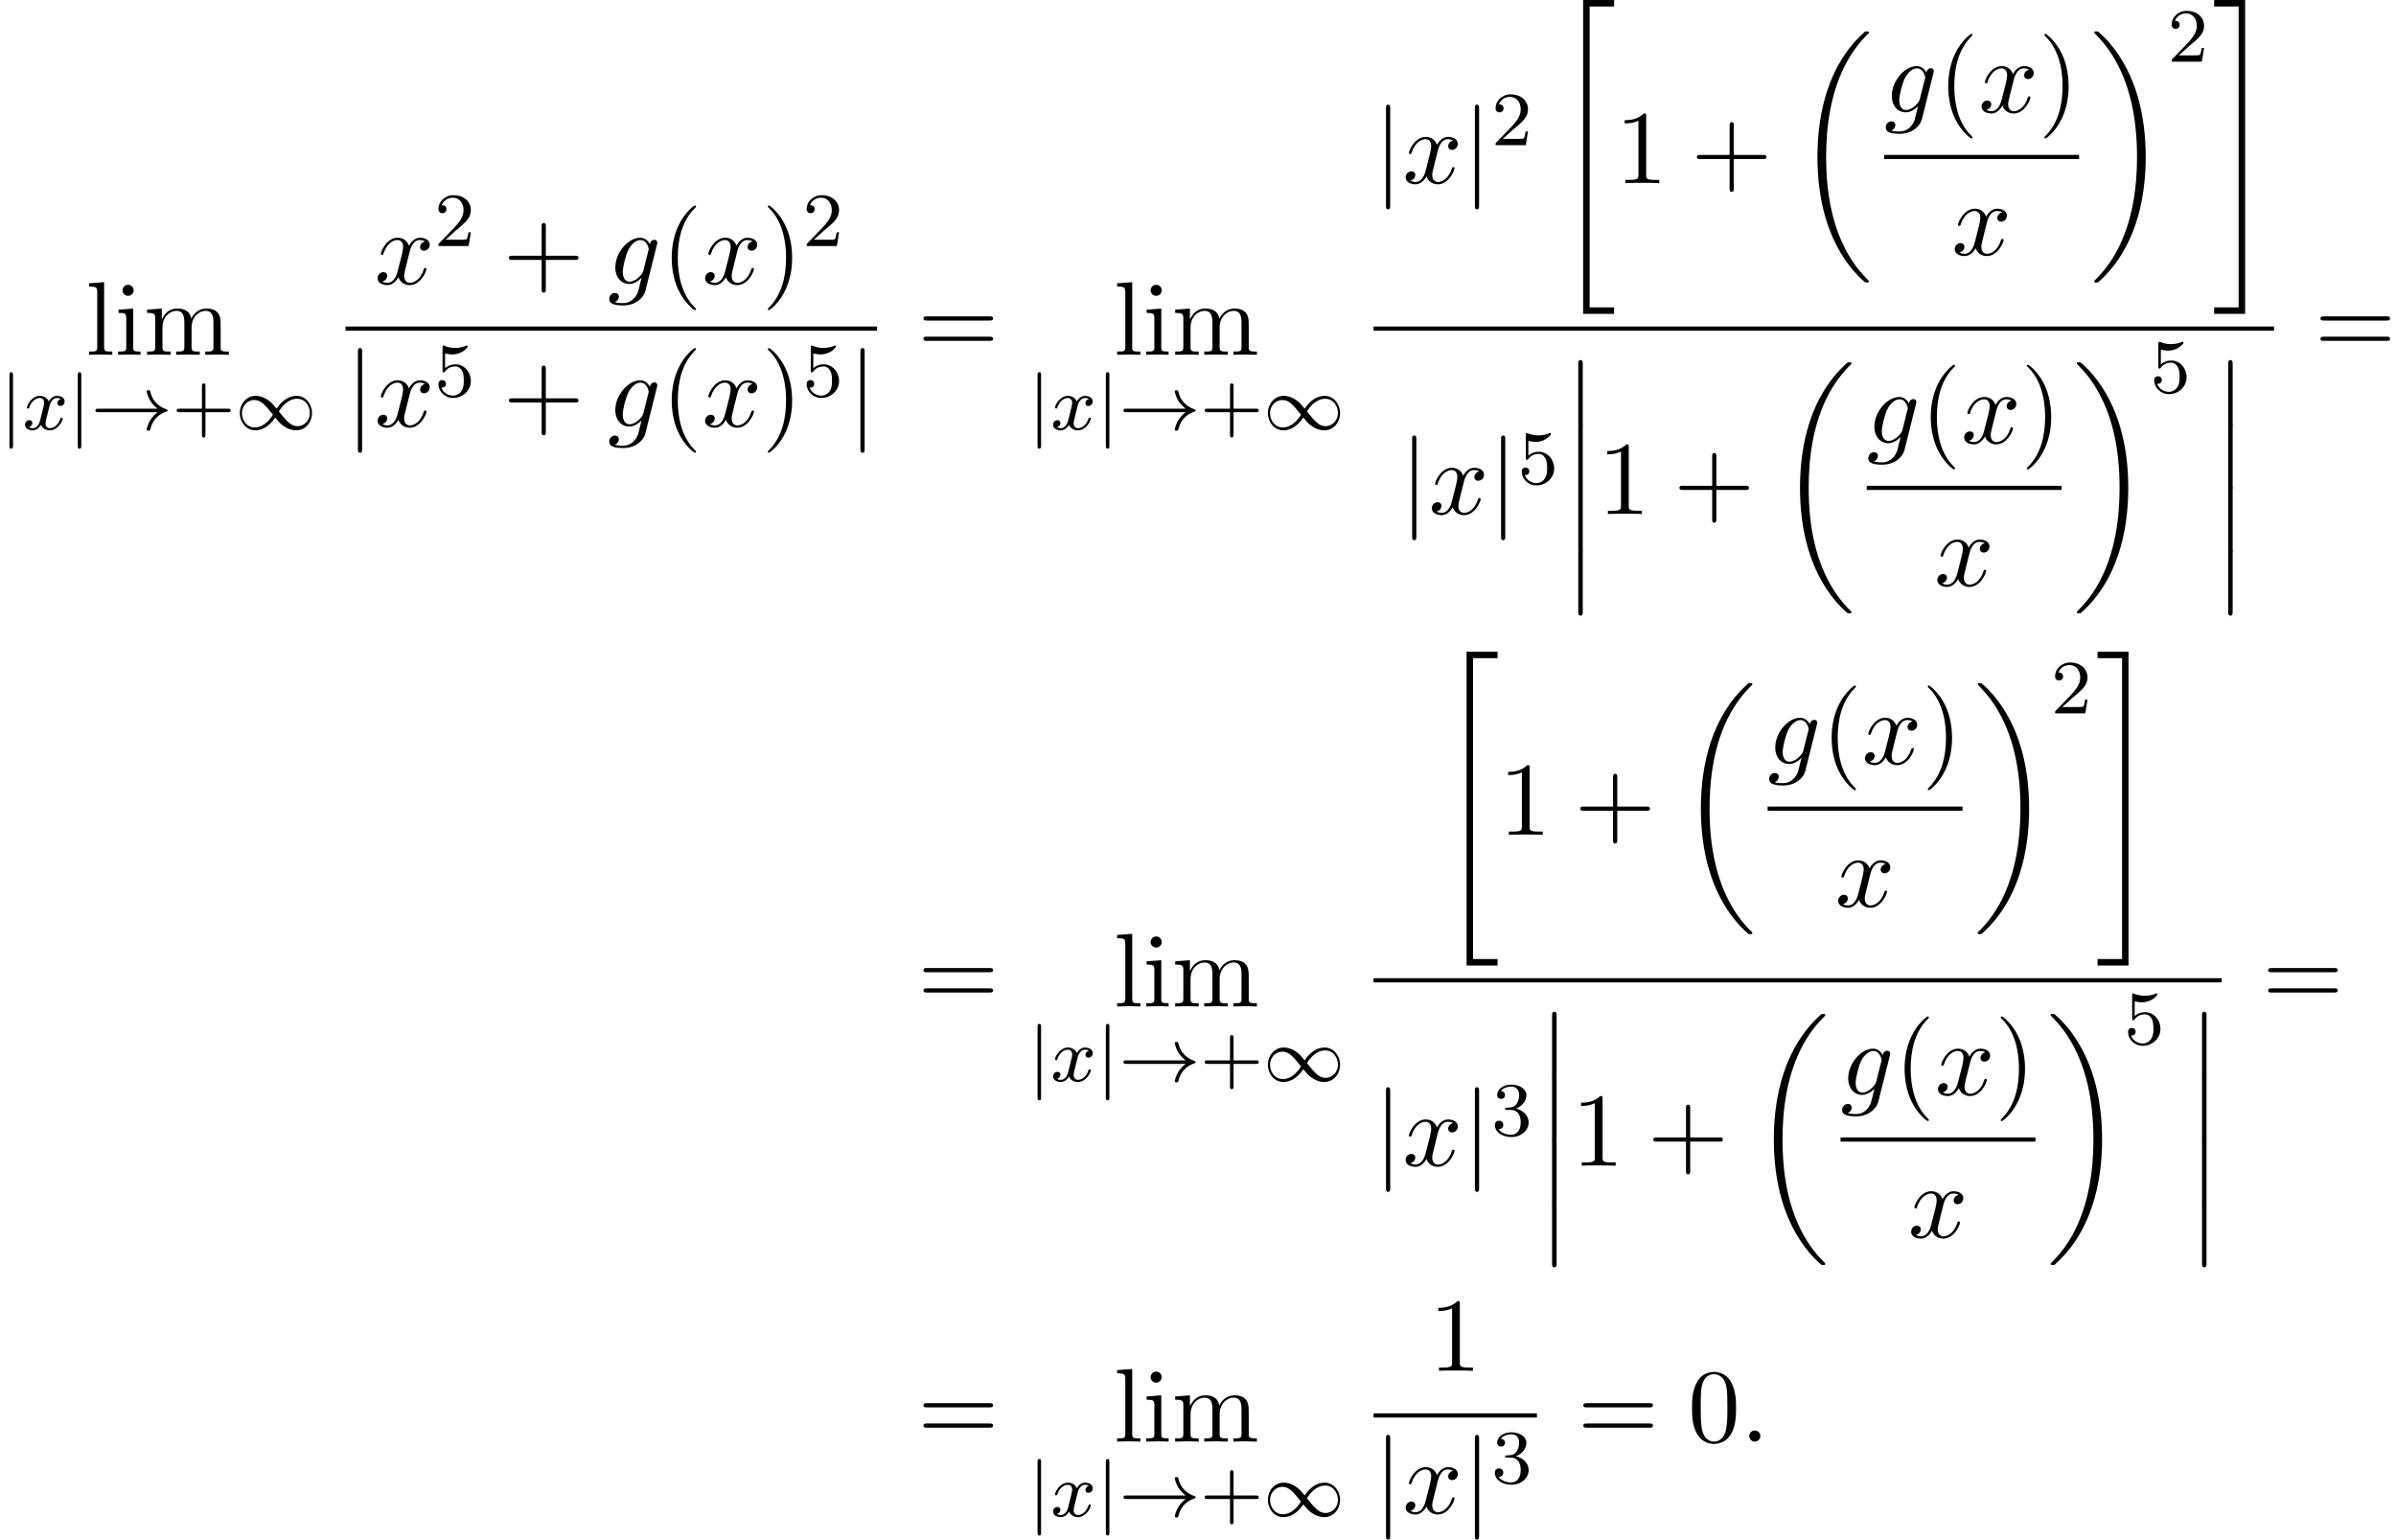 <?xml version='1.0' encoding='UTF-8'?>
<!-- This file was generated by dvisvgm 2.13.3 -->
<svg version='1.1' xmlns='http://www.w3.org/2000/svg' xmlns:xlink='http://www.w3.org/1999/xlink' width='249.736pt' height='160.482pt' viewBox='108.258 69.738 249.736 160.482'>
<defs>
<path id='g0-12' d='M1.582 6.371C1.582 6.545 1.582 6.775 1.811 6.775C2.051 6.775 2.051 6.556 2.051 6.371V.175C2.051 0 2.051-.229 1.822-.229C1.582-.229 1.582-.011 1.582 .175V6.371Z'/>
<path id='g0-18' d='M7.636 25.625C7.636 25.582 7.615 25.56 7.593 25.527C7.189 25.124 6.458 24.393 5.727 23.215C3.971 20.4 3.175 16.855 3.175 12.655C3.175 9.72 3.567 5.935 5.367 2.684C6.229 1.135 7.124 .24 7.604-.24C7.636-.273 7.636-.295 7.636-.327C7.636-.436 7.56-.436 7.407-.436S7.233-.436 7.069-.273C3.415 3.055 2.269 8.051 2.269 12.644C2.269 16.931 3.251 21.251 6.022 24.513C6.24 24.764 6.655 25.211 7.102 25.604C7.233 25.735 7.255 25.735 7.407 25.735S7.636 25.735 7.636 25.625Z'/>
<path id='g0-19' d='M5.749 12.655C5.749 8.367 4.767 4.047 1.996 .785C1.778 .535 1.364 .087 .916-.305C.785-.436 .764-.436 .611-.436C.48-.436 .382-.436 .382-.327C.382-.284 .425-.24 .447-.218C.829 .175 1.56 .905 2.291 2.084C4.047 4.898 4.844 8.444 4.844 12.644C4.844 15.578 4.451 19.364 2.651 22.615C1.789 24.164 .884 25.069 .425 25.527C.404 25.56 .382 25.593 .382 25.625C.382 25.735 .48 25.735 .611 25.735C.764 25.735 .785 25.735 .949 25.571C4.604 22.244 5.749 17.247 5.749 12.655Z'/>
<path id='g0-34' d='M3 32.28H6.229V31.604H3.676V.24H6.229V-.436H3V32.28Z'/>
<path id='g0-35' d='M2.673 31.604H.12V32.28H3.349V-.436H.12V.24H2.673V31.604Z'/>
<path id='g1-33' d='M6.958-1.809C6.687-1.61 6.44-1.355 6.249-1.068C5.906-.55 5.818-.04 5.818-.008C5.818 .112 5.93 .112 6.001 .112C6.089 .112 6.161 .112 6.185 .008C6.392-.877 6.902-1.546 7.867-1.873C7.93-1.889 7.994-1.913 7.994-1.993S7.922-2.096 7.89-2.104C6.83-2.463 6.368-3.212 6.201-3.913C6.161-4.073 6.161-4.097 6.001-4.097C5.93-4.097 5.818-4.097 5.818-3.977C5.818-3.961 5.898-3.435 6.249-2.909C6.48-2.574 6.759-2.327 6.958-2.176H.773C.646-2.176 .47-2.176 .47-1.993S.646-1.809 .773-1.809H6.958Z'/>
<path id='g1-49' d='M4.304-2.184C3.834-2.75 3.77-2.813 3.491-3.021C3.124-3.3 2.638-3.515 2.112-3.515C1.14-3.515 .47-2.662 .47-1.714C.47-.781 1.132 .08 2.08 .08C2.734 .08 3.499-.263 4.16-1.251C4.631-.685 4.694-.622 4.973-.414C5.34-.135 5.826 .08 6.352 .08C7.325 .08 7.994-.773 7.994-1.722C7.994-2.654 7.333-3.515 6.384-3.515C5.731-3.515 4.965-3.172 4.304-2.184ZM4.543-1.889C4.846-2.391 5.499-3.212 6.44-3.212C7.293-3.212 7.771-2.439 7.771-1.722C7.771-.948 7.181-.351 6.48-.351S5.308-.933 4.543-1.889ZM3.921-1.546C3.618-1.044 2.965-.223 2.024-.223C1.172-.223 .693-.996 .693-1.714C.693-2.487 1.283-3.084 1.985-3.084S3.156-2.503 3.921-1.546Z'/>
<path id='g1-106' d='M1.355-5.675C1.355-5.802 1.355-5.978 1.172-5.978S.988-5.802 .988-5.675V1.69C.988 1.817 .988 1.993 1.172 1.993S1.355 1.817 1.355 1.69V-5.675Z'/>
<path id='g2-106' d='M1.735-7.789C1.735-7.985 1.735-8.182 1.516-8.182S1.298-7.985 1.298-7.789V2.335C1.298 2.531 1.298 2.727 1.516 2.727S1.735 2.531 1.735 2.335V-7.789Z'/>
<path id='g4-58' d='M2.095-.578C2.095-.895 1.833-1.156 1.516-1.156S.938-.895 .938-.578S1.2 0 1.516 0S2.095-.262 2.095-.578Z'/>
<path id='g4-103' d='M5.138-4.113C5.149-4.178 5.171-4.233 5.171-4.309C5.171-4.495 5.04-4.604 4.855-4.604C4.745-4.604 4.451-4.527 4.407-4.135C4.211-4.538 3.829-4.822 3.393-4.822C2.149-4.822 .796-3.295 .796-1.724C.796-.644 1.462 0 2.247 0C2.891 0 3.404-.513 3.513-.633L3.524-.622C3.295 .349 3.164 .796 3.164 .818C3.12 .916 2.749 1.996 1.593 1.996C1.385 1.996 1.025 1.985 .72 1.887C1.047 1.789 1.167 1.505 1.167 1.32C1.167 1.145 1.047 .938 .753 .938C.513 .938 .164 1.135 .164 1.571C.164 2.018 .567 2.236 1.615 2.236C2.978 2.236 3.764 1.385 3.927 .731L5.138-4.113ZM3.72-1.396C3.655-1.113 3.404-.84 3.164-.633C2.935-.436 2.596-.24 2.28-.24C1.735-.24 1.571-.807 1.571-1.244C1.571-1.767 1.887-3.055 2.182-3.611C2.476-4.145 2.945-4.582 3.404-4.582C4.124-4.582 4.276-3.698 4.276-3.644S4.255-3.524 4.244-3.48L3.72-1.396Z'/>
<path id='g4-120' d='M3.644-3.295C3.709-3.578 3.96-4.582 4.724-4.582C4.778-4.582 5.04-4.582 5.269-4.44C4.964-4.385 4.745-4.113 4.745-3.851C4.745-3.676 4.865-3.469 5.16-3.469C5.4-3.469 5.749-3.665 5.749-4.102C5.749-4.669 5.105-4.822 4.735-4.822C4.102-4.822 3.72-4.244 3.589-3.993C3.316-4.713 2.727-4.822 2.411-4.822C1.276-4.822 .655-3.415 .655-3.142C.655-3.033 .764-3.033 .785-3.033C.873-3.033 .905-3.055 .927-3.153C1.298-4.309 2.018-4.582 2.389-4.582C2.596-4.582 2.978-4.484 2.978-3.851C2.978-3.513 2.793-2.782 2.389-1.255C2.215-.578 1.833-.12 1.353-.12C1.287-.12 1.036-.12 .807-.262C1.08-.316 1.32-.545 1.32-.851C1.32-1.145 1.08-1.233 .916-1.233C.589-1.233 .316-.949 .316-.6C.316-.098 .862 .12 1.342 .12C2.062 .12 2.455-.644 2.487-.709C2.618-.305 3.011 .12 3.665 .12C4.789 .12 5.411-1.287 5.411-1.56C5.411-1.669 5.313-1.669 5.28-1.669C5.182-1.669 5.16-1.625 5.138-1.549C4.778-.382 4.036-.12 3.687-.12C3.262-.12 3.087-.469 3.087-.84C3.087-1.08 3.153-1.32 3.273-1.8L3.644-3.295Z'/>
<path id='g3-120' d='M3.993-3.18C3.642-3.092 3.626-2.782 3.626-2.75C3.626-2.574 3.762-2.455 3.937-2.455S4.384-2.59 4.384-2.933C4.384-3.387 3.881-3.515 3.587-3.515C3.212-3.515 2.909-3.252 2.726-2.941C2.55-3.363 2.136-3.515 1.809-3.515C.94-3.515 .454-2.519 .454-2.295C.454-2.224 .51-2.192 .574-2.192C.669-2.192 .685-2.232 .709-2.327C.893-2.909 1.371-3.292 1.785-3.292C2.096-3.292 2.248-3.068 2.248-2.782C2.248-2.622 2.152-2.256 2.088-2C2.032-1.769 1.857-1.06 1.817-.909C1.706-.478 1.419-.143 1.06-.143C1.028-.143 .821-.143 .654-.255C1.02-.343 1.02-.677 1.02-.685C1.02-.869 .877-.98 .701-.98C.486-.98 .255-.797 .255-.494C.255-.128 .646 .08 1.052 .08C1.474 .08 1.769-.239 1.913-.494C2.088-.104 2.455 .08 2.837 .08C3.706 .08 4.184-.917 4.184-1.14C4.184-1.219 4.121-1.243 4.065-1.243C3.969-1.243 3.953-1.188 3.929-1.108C3.77-.574 3.316-.143 2.853-.143C2.59-.143 2.399-.319 2.399-.654C2.399-.813 2.447-.996 2.558-1.443C2.614-1.682 2.79-2.383 2.829-2.534C2.941-2.949 3.22-3.292 3.579-3.292C3.618-3.292 3.826-3.292 3.993-3.18Z'/>
<path id='g6-40' d='M3.611 2.618C3.611 2.585 3.611 2.564 3.425 2.378C2.062 1.004 1.713-1.058 1.713-2.727C1.713-4.625 2.127-6.524 3.469-7.887C3.611-8.018 3.611-8.04 3.611-8.073C3.611-8.149 3.567-8.182 3.502-8.182C3.393-8.182 2.411-7.44 1.767-6.055C1.211-4.855 1.08-3.644 1.08-2.727C1.08-1.876 1.2-.556 1.8 .676C2.455 2.018 3.393 2.727 3.502 2.727C3.567 2.727 3.611 2.695 3.611 2.618Z'/>
<path id='g6-41' d='M3.153-2.727C3.153-3.578 3.033-4.898 2.433-6.131C1.778-7.473 .84-8.182 .731-8.182C.665-8.182 .622-8.138 .622-8.073C.622-8.04 .622-8.018 .829-7.822C1.898-6.742 2.52-5.007 2.52-2.727C2.52-.862 2.116 1.058 .764 2.433C.622 2.564 .622 2.585 .622 2.618C.622 2.684 .665 2.727 .731 2.727C.84 2.727 1.822 1.985 2.465 .6C3.022-.6 3.153-1.811 3.153-2.727Z'/>
<path id='g6-43' d='M4.462-2.509H7.505C7.658-2.509 7.865-2.509 7.865-2.727S7.658-2.945 7.505-2.945H4.462V-6C4.462-6.153 4.462-6.36 4.244-6.36S4.025-6.153 4.025-6V-2.945H.971C.818-2.945 .611-2.945 .611-2.727S.818-2.509 .971-2.509H4.025V.545C4.025 .698 4.025 .905 4.244 .905S4.462 .698 4.462 .545V-2.509Z'/>
<path id='g6-48' d='M5.018-3.491C5.018-4.364 4.964-5.236 4.582-6.044C4.08-7.091 3.185-7.265 2.727-7.265C2.073-7.265 1.276-6.982 .829-5.967C.48-5.215 .425-4.364 .425-3.491C.425-2.673 .469-1.691 .916-.862C1.385 .022 2.182 .24 2.716 .24C3.305 .24 4.135 .011 4.615-1.025C4.964-1.778 5.018-2.629 5.018-3.491ZM2.716 0C2.291 0 1.647-.273 1.451-1.32C1.331-1.975 1.331-2.978 1.331-3.622C1.331-4.32 1.331-5.04 1.418-5.629C1.625-6.927 2.444-7.025 2.716-7.025C3.076-7.025 3.796-6.829 4.004-5.749C4.113-5.138 4.113-4.309 4.113-3.622C4.113-2.804 4.113-2.062 3.993-1.364C3.829-.327 3.207 0 2.716 0Z'/>
<path id='g6-49' d='M3.207-6.982C3.207-7.244 3.207-7.265 2.956-7.265C2.28-6.567 1.32-6.567 .971-6.567V-6.229C1.189-6.229 1.833-6.229 2.4-6.513V-.862C2.4-.469 2.367-.338 1.385-.338H1.036V0C1.418-.033 2.367-.033 2.804-.033S4.189-.033 4.571 0V-.338H4.222C3.24-.338 3.207-.458 3.207-.862V-6.982Z'/>
<path id='g6-61' d='M7.495-3.567C7.658-3.567 7.865-3.567 7.865-3.785S7.658-4.004 7.505-4.004H.971C.818-4.004 .611-4.004 .611-3.785S.818-3.567 .982-3.567H7.495ZM7.505-1.451C7.658-1.451 7.865-1.451 7.865-1.669S7.658-1.887 7.495-1.887H.982C.818-1.887 .611-1.887 .611-1.669S.818-1.451 .971-1.451H7.505Z'/>
<path id='g6-105' d='M1.931-4.822L.404-4.702V-4.364C1.113-4.364 1.211-4.298 1.211-3.764V-.829C1.211-.338 1.091-.338 .36-.338V0C.709-.011 1.298-.033 1.56-.033C1.942-.033 2.324-.011 2.695 0V-.338C1.975-.338 1.931-.393 1.931-.818V-4.822ZM1.975-6.72C1.975-7.069 1.702-7.298 1.396-7.298C1.058-7.298 .818-7.004 .818-6.72C.818-6.425 1.058-6.142 1.396-6.142C1.702-6.142 1.975-6.371 1.975-6.72Z'/>
<path id='g6-108' d='M1.931-7.571L.36-7.451V-7.113C1.124-7.113 1.211-7.036 1.211-6.502V-.829C1.211-.338 1.091-.338 .36-.338V0C.72-.011 1.298-.033 1.571-.033S2.378-.011 2.782 0V-.338C2.051-.338 1.931-.338 1.931-.829V-7.571Z'/>
<path id='g6-109' d='M1.2-3.753V-.829C1.2-.338 1.08-.338 .349-.338V0C.731-.011 1.287-.033 1.582-.033C1.865-.033 2.433-.011 2.804 0V-.338C2.073-.338 1.953-.338 1.953-.829V-2.836C1.953-3.971 2.727-4.582 3.425-4.582C4.113-4.582 4.233-3.993 4.233-3.371V-.829C4.233-.338 4.113-.338 3.382-.338V0C3.764-.011 4.32-.033 4.615-.033C4.898-.033 5.465-.011 5.836 0V-.338C5.105-.338 4.985-.338 4.985-.829V-2.836C4.985-3.971 5.76-4.582 6.458-4.582C7.145-4.582 7.265-3.993 7.265-3.371V-.829C7.265-.338 7.145-.338 6.415-.338V0C6.796-.011 7.353-.033 7.647-.033C7.931-.033 8.498-.011 8.869 0V-.338C8.302-.338 8.029-.338 8.018-.665V-2.749C8.018-3.687 8.018-4.025 7.68-4.418C7.527-4.604 7.167-4.822 6.535-4.822C5.618-4.822 5.138-4.167 4.953-3.753C4.8-4.702 3.993-4.822 3.502-4.822C2.705-4.822 2.193-4.353 1.887-3.676V-4.822L.349-4.702V-4.364C1.113-4.364 1.2-4.287 1.2-3.753Z'/>
<path id='g5-43' d='M3.475-1.809H5.818C5.93-1.809 6.105-1.809 6.105-1.993S5.93-2.176 5.818-2.176H3.475V-4.527C3.475-4.639 3.475-4.814 3.292-4.814S3.108-4.639 3.108-4.527V-2.176H.757C.646-2.176 .47-2.176 .47-1.993S.646-1.809 .757-1.809H3.108V.542C3.108 .654 3.108 .829 3.292 .829S3.475 .654 3.475 .542V-1.809Z'/>
<path id='g5-50' d='M2.248-1.626C2.375-1.745 2.71-2.008 2.837-2.12C3.332-2.574 3.802-3.013 3.802-3.738C3.802-4.686 3.005-5.3 2.008-5.3C1.052-5.3 .422-4.575 .422-3.866C.422-3.475 .733-3.419 .845-3.419C1.012-3.419 1.259-3.539 1.259-3.842C1.259-4.256 .861-4.256 .765-4.256C.996-4.838 1.53-5.037 1.921-5.037C2.662-5.037 3.045-4.407 3.045-3.738C3.045-2.909 2.463-2.303 1.522-1.339L.518-.303C.422-.215 .422-.199 .422 0H3.571L3.802-1.427H3.555C3.531-1.267 3.467-.869 3.371-.717C3.324-.654 2.718-.654 2.59-.654H1.172L2.248-1.626Z'/>
<path id='g5-51' d='M2.016-2.662C2.646-2.662 3.045-2.2 3.045-1.363C3.045-.367 2.479-.072 2.056-.072C1.618-.072 1.02-.231 .741-.654C1.028-.654 1.227-.837 1.227-1.1C1.227-1.355 1.044-1.538 .789-1.538C.574-1.538 .351-1.403 .351-1.084C.351-.327 1.164 .167 2.072 .167C3.132 .167 3.873-.566 3.873-1.363C3.873-2.024 3.347-2.63 2.534-2.805C3.164-3.029 3.634-3.571 3.634-4.208S2.917-5.3 2.088-5.3C1.235-5.3 .59-4.838 .59-4.232C.59-3.937 .789-3.81 .996-3.81C1.243-3.81 1.403-3.985 1.403-4.216C1.403-4.511 1.148-4.623 .972-4.631C1.307-5.069 1.921-5.093 2.064-5.093C2.271-5.093 2.877-5.029 2.877-4.208C2.877-3.65 2.646-3.316 2.534-3.188C2.295-2.941 2.112-2.925 1.626-2.893C1.474-2.885 1.411-2.877 1.411-2.774C1.411-2.662 1.482-2.662 1.618-2.662H2.016Z'/>
<path id='g5-53' d='M1.116-4.479C1.219-4.447 1.538-4.368 1.873-4.368C2.869-4.368 3.475-5.069 3.475-5.189C3.475-5.276 3.419-5.3 3.379-5.3C3.363-5.3 3.347-5.3 3.276-5.26C2.965-5.141 2.598-5.045 2.168-5.045C1.698-5.045 1.307-5.165 1.06-5.26C.98-5.3 .964-5.3 .956-5.3C.853-5.3 .853-5.212 .853-5.069V-2.734C.853-2.59 .853-2.495 .98-2.495C1.044-2.495 1.068-2.527 1.108-2.59C1.203-2.71 1.506-3.116 2.184-3.116C2.63-3.116 2.845-2.75 2.917-2.598C3.053-2.311 3.068-1.945 3.068-1.634C3.068-1.339 3.061-.909 2.837-.558C2.686-.319 2.367-.072 1.945-.072C1.427-.072 .917-.399 .733-.917C.757-.909 .805-.909 .813-.909C1.036-.909 1.211-1.052 1.211-1.299C1.211-1.594 .98-1.698 .821-1.698C.677-1.698 .422-1.618 .422-1.275C.422-.558 1.044 .167 1.961 .167C2.957 .167 3.802-.606 3.802-1.594C3.802-2.519 3.132-3.339 2.192-3.339C1.793-3.339 1.419-3.212 1.116-2.941V-4.479Z'/>
</defs>
<g id='page1'>
<use x='117.18' y='106.721' xlink:href='#g6-108'/>
<use x='120.21' y='106.721' xlink:href='#g6-105'/>
<use x='123.24' y='106.721' xlink:href='#g6-109'/>
<use x='108.258' y='114.516' xlink:href='#g1-106'/>
<use x='110.61' y='114.516' xlink:href='#g3-120'/>
<use x='115.377' y='114.516' xlink:href='#g1-106'/>
<use x='117.73' y='114.516' xlink:href='#g1-33'/>
<use x='126.198' y='114.516' xlink:href='#g5-43'/>
<use x='132.784' y='114.516' xlink:href='#g1-49'/>
<use x='147.297' y='99.34' xlink:href='#g4-120'/>
<use x='153.532' y='95.382' xlink:href='#g5-50'/>
<use x='160.688' y='99.34' xlink:href='#g6-43'/>
<use x='171.597' y='99.34' xlink:href='#g4-103'/>
<use x='177.192' y='99.34' xlink:href='#g6-40'/>
<use x='181.434' y='99.34' xlink:href='#g4-120'/>
<use x='187.669' y='99.34' xlink:href='#g6-41'/>
<use x='191.912' y='95.382' xlink:href='#g5-50'/>
<rect x='144.266' y='103.775' height='.436' width='55.408'/>
<use x='144.266' y='114.204' xlink:href='#g2-106'/>
<use x='147.297' y='114.204' xlink:href='#g4-120'/>
<use x='153.532' y='111.052' xlink:href='#g5-53'/>
<use x='160.688' y='114.204' xlink:href='#g6-43'/>
<use x='171.597' y='114.204' xlink:href='#g4-103'/>
<use x='177.192' y='114.204' xlink:href='#g6-40'/>
<use x='181.434' y='114.204' xlink:href='#g4-120'/>
<use x='187.669' y='114.204' xlink:href='#g6-41'/>
<use x='191.912' y='111.052' xlink:href='#g5-53'/>
<use x='196.644' y='114.204' xlink:href='#g2-106'/>
<use x='203.9' y='106.721' xlink:href='#g6-61'/>
<use x='224.337' y='106.721' xlink:href='#g6-108'/>
<use x='227.367' y='106.721' xlink:href='#g6-105'/>
<use x='230.397' y='106.721' xlink:href='#g6-109'/>
<use x='215.415' y='114.516' xlink:href='#g1-106'/>
<use x='217.767' y='114.516' xlink:href='#g3-120'/>
<use x='222.534' y='114.516' xlink:href='#g1-106'/>
<use x='224.887' y='114.516' xlink:href='#g1-33'/>
<use x='233.355' y='114.516' xlink:href='#g5-43'/>
<use x='239.941' y='114.516' xlink:href='#g1-49'/>
<use x='251.424' y='88.83' xlink:href='#g2-106'/>
<use x='254.454' y='88.83' xlink:href='#g4-120'/>
<use x='260.689' y='88.83' xlink:href='#g2-106'/>
<use x='263.719' y='84.871' xlink:href='#g5-50'/>
<use x='270.269' y='70.175' xlink:href='#g0-34'/>
<use x='276.633' y='88.83' xlink:href='#g6-49'/>
<use x='284.512' y='88.83' xlink:href='#g6-43'/>
<use x='295.421' y='73.448' xlink:href='#g0-18'/>
<use x='304.647' y='81.449' xlink:href='#g4-103'/>
<use x='310.241' y='81.449' xlink:href='#g6-40'/>
<use x='314.484' y='81.449' xlink:href='#g4-120'/>
<use x='320.719' y='81.449' xlink:href='#g6-41'/>
<rect x='304.647' y='85.884' height='.436' width='20.314'/>
<use x='311.687' y='96.313' xlink:href='#g4-120'/>
<use x='326.157' y='73.448' xlink:href='#g0-19'/>
<use x='334.187' y='76.166' xlink:href='#g5-50'/>
<use x='338.919' y='70.175' xlink:href='#g0-35'/>
<rect x='251.424' y='103.775' height='.436' width='93.859'/>
<use x='254.151' y='123.32' xlink:href='#g2-106'/>
<use x='257.181' y='123.32' xlink:href='#g4-120'/>
<use x='263.416' y='123.32' xlink:href='#g2-106'/>
<use x='266.446' y='120.169' xlink:href='#g5-53'/>
<use x='271.179' y='107.502' xlink:href='#g0-12'/>
<use x='271.179' y='114.048' xlink:href='#g0-12'/>
<use x='271.179' y='120.593' xlink:href='#g0-12'/>
<use x='271.179' y='127.139' xlink:href='#g0-12'/>
<use x='274.815' y='123.32' xlink:href='#g6-49'/>
<use x='282.694' y='123.32' xlink:href='#g6-43'/>
<use x='293.603' y='107.938' xlink:href='#g0-18'/>
<use x='302.829' y='115.94' xlink:href='#g4-103'/>
<use x='308.423' y='115.94' xlink:href='#g6-40'/>
<use x='312.666' y='115.94' xlink:href='#g4-120'/>
<use x='318.901' y='115.94' xlink:href='#g6-41'/>
<rect x='302.829' y='120.375' height='.436' width='20.314'/>
<use x='309.868' y='130.803' xlink:href='#g4-120'/>
<use x='324.339' y='107.938' xlink:href='#g0-19'/>
<use x='332.369' y='110.657' xlink:href='#g5-53'/>
<use x='338.919' y='107.502' xlink:href='#g0-12'/>
<use x='338.919' y='114.048' xlink:href='#g0-12'/>
<use x='338.919' y='120.593' xlink:href='#g0-12'/>
<use x='338.919' y='127.139' xlink:href='#g0-12'/>
<use x='349.509' y='106.721' xlink:href='#g6-61'/>
<use x='203.9' y='174.651' xlink:href='#g6-61'/>
<use x='224.337' y='174.651' xlink:href='#g6-108'/>
<use x='227.367' y='174.651' xlink:href='#g6-105'/>
<use x='230.397' y='174.651' xlink:href='#g6-109'/>
<use x='215.415' y='182.447' xlink:href='#g1-106'/>
<use x='217.767' y='182.447' xlink:href='#g3-120'/>
<use x='222.534' y='182.447' xlink:href='#g1-106'/>
<use x='224.887' y='182.447' xlink:href='#g1-33'/>
<use x='233.355' y='182.447' xlink:href='#g5-43'/>
<use x='239.941' y='182.447' xlink:href='#g1-49'/>
<use x='258.119' y='138.105' xlink:href='#g0-34'/>
<use x='264.483' y='156.76' xlink:href='#g6-49'/>
<use x='272.362' y='156.76' xlink:href='#g6-43'/>
<use x='283.271' y='141.378' xlink:href='#g0-18'/>
<use x='292.497' y='149.38' xlink:href='#g4-103'/>
<use x='298.091' y='149.38' xlink:href='#g6-40'/>
<use x='302.334' y='149.38' xlink:href='#g4-120'/>
<use x='308.568' y='149.38' xlink:href='#g6-41'/>
<rect x='292.497' y='153.815' height='.436' width='20.314'/>
<use x='299.536' y='164.243' xlink:href='#g4-120'/>
<use x='314.006' y='141.378' xlink:href='#g0-19'/>
<use x='322.037' y='144.097' xlink:href='#g5-50'/>
<use x='326.769' y='138.105' xlink:href='#g0-35'/>
<rect x='251.424' y='171.706' height='.436' width='88.405'/>
<use x='251.424' y='191.251' xlink:href='#g2-106'/>
<use x='254.454' y='191.251' xlink:href='#g4-120'/>
<use x='260.689' y='191.251' xlink:href='#g2-106'/>
<use x='263.719' y='188.099' xlink:href='#g5-51'/>
<use x='268.451' y='175.433' xlink:href='#g0-12'/>
<use x='268.451' y='181.978' xlink:href='#g0-12'/>
<use x='268.451' y='188.524' xlink:href='#g0-12'/>
<use x='268.451' y='195.069' xlink:href='#g0-12'/>
<use x='272.088' y='191.251' xlink:href='#g6-49'/>
<use x='279.966' y='191.251' xlink:href='#g6-43'/>
<use x='290.875' y='175.869' xlink:href='#g0-18'/>
<use x='300.101' y='183.871' xlink:href='#g4-103'/>
<use x='305.696' y='183.871' xlink:href='#g6-40'/>
<use x='309.938' y='183.871' xlink:href='#g4-120'/>
<use x='316.173' y='183.871' xlink:href='#g6-41'/>
<rect x='300.101' y='188.305' height='.436' width='20.314'/>
<use x='307.141' y='198.734' xlink:href='#g4-120'/>
<use x='321.611' y='175.869' xlink:href='#g0-19'/>
<use x='329.642' y='178.587' xlink:href='#g5-53'/>
<use x='336.192' y='175.433' xlink:href='#g0-12'/>
<use x='336.192' y='181.978' xlink:href='#g0-12'/>
<use x='336.192' y='188.524' xlink:href='#g0-12'/>
<use x='336.192' y='195.069' xlink:href='#g0-12'/>
<use x='344.054' y='174.651' xlink:href='#g6-61'/>
<use x='203.9' y='220.01' xlink:href='#g6-61'/>
<use x='224.337' y='220.01' xlink:href='#g6-108'/>
<use x='227.367' y='220.01' xlink:href='#g6-105'/>
<use x='230.397' y='220.01' xlink:href='#g6-109'/>
<use x='215.415' y='227.806' xlink:href='#g1-106'/>
<use x='217.767' y='227.806' xlink:href='#g3-120'/>
<use x='222.534' y='227.806' xlink:href='#g1-106'/>
<use x='224.887' y='227.806' xlink:href='#g1-33'/>
<use x='233.355' y='227.806' xlink:href='#g5-43'/>
<use x='239.941' y='227.806' xlink:href='#g1-49'/>
<use x='257.21' y='212.63' xlink:href='#g6-49'/>
<rect x='251.424' y='217.065' height='.436' width='17.028'/>
<use x='251.424' y='227.493' xlink:href='#g2-106'/>
<use x='254.454' y='227.493' xlink:href='#g4-120'/>
<use x='260.689' y='227.493' xlink:href='#g2-106'/>
<use x='263.719' y='224.342' xlink:href='#g5-51'/>
<use x='272.677' y='220.01' xlink:href='#g6-61'/>
<use x='284.192' y='220.01' xlink:href='#g6-48'/>
<use x='289.647' y='220.01' xlink:href='#g4-58'/>
</g>
</svg><!--Rendered by QuickLaTeX.com-->